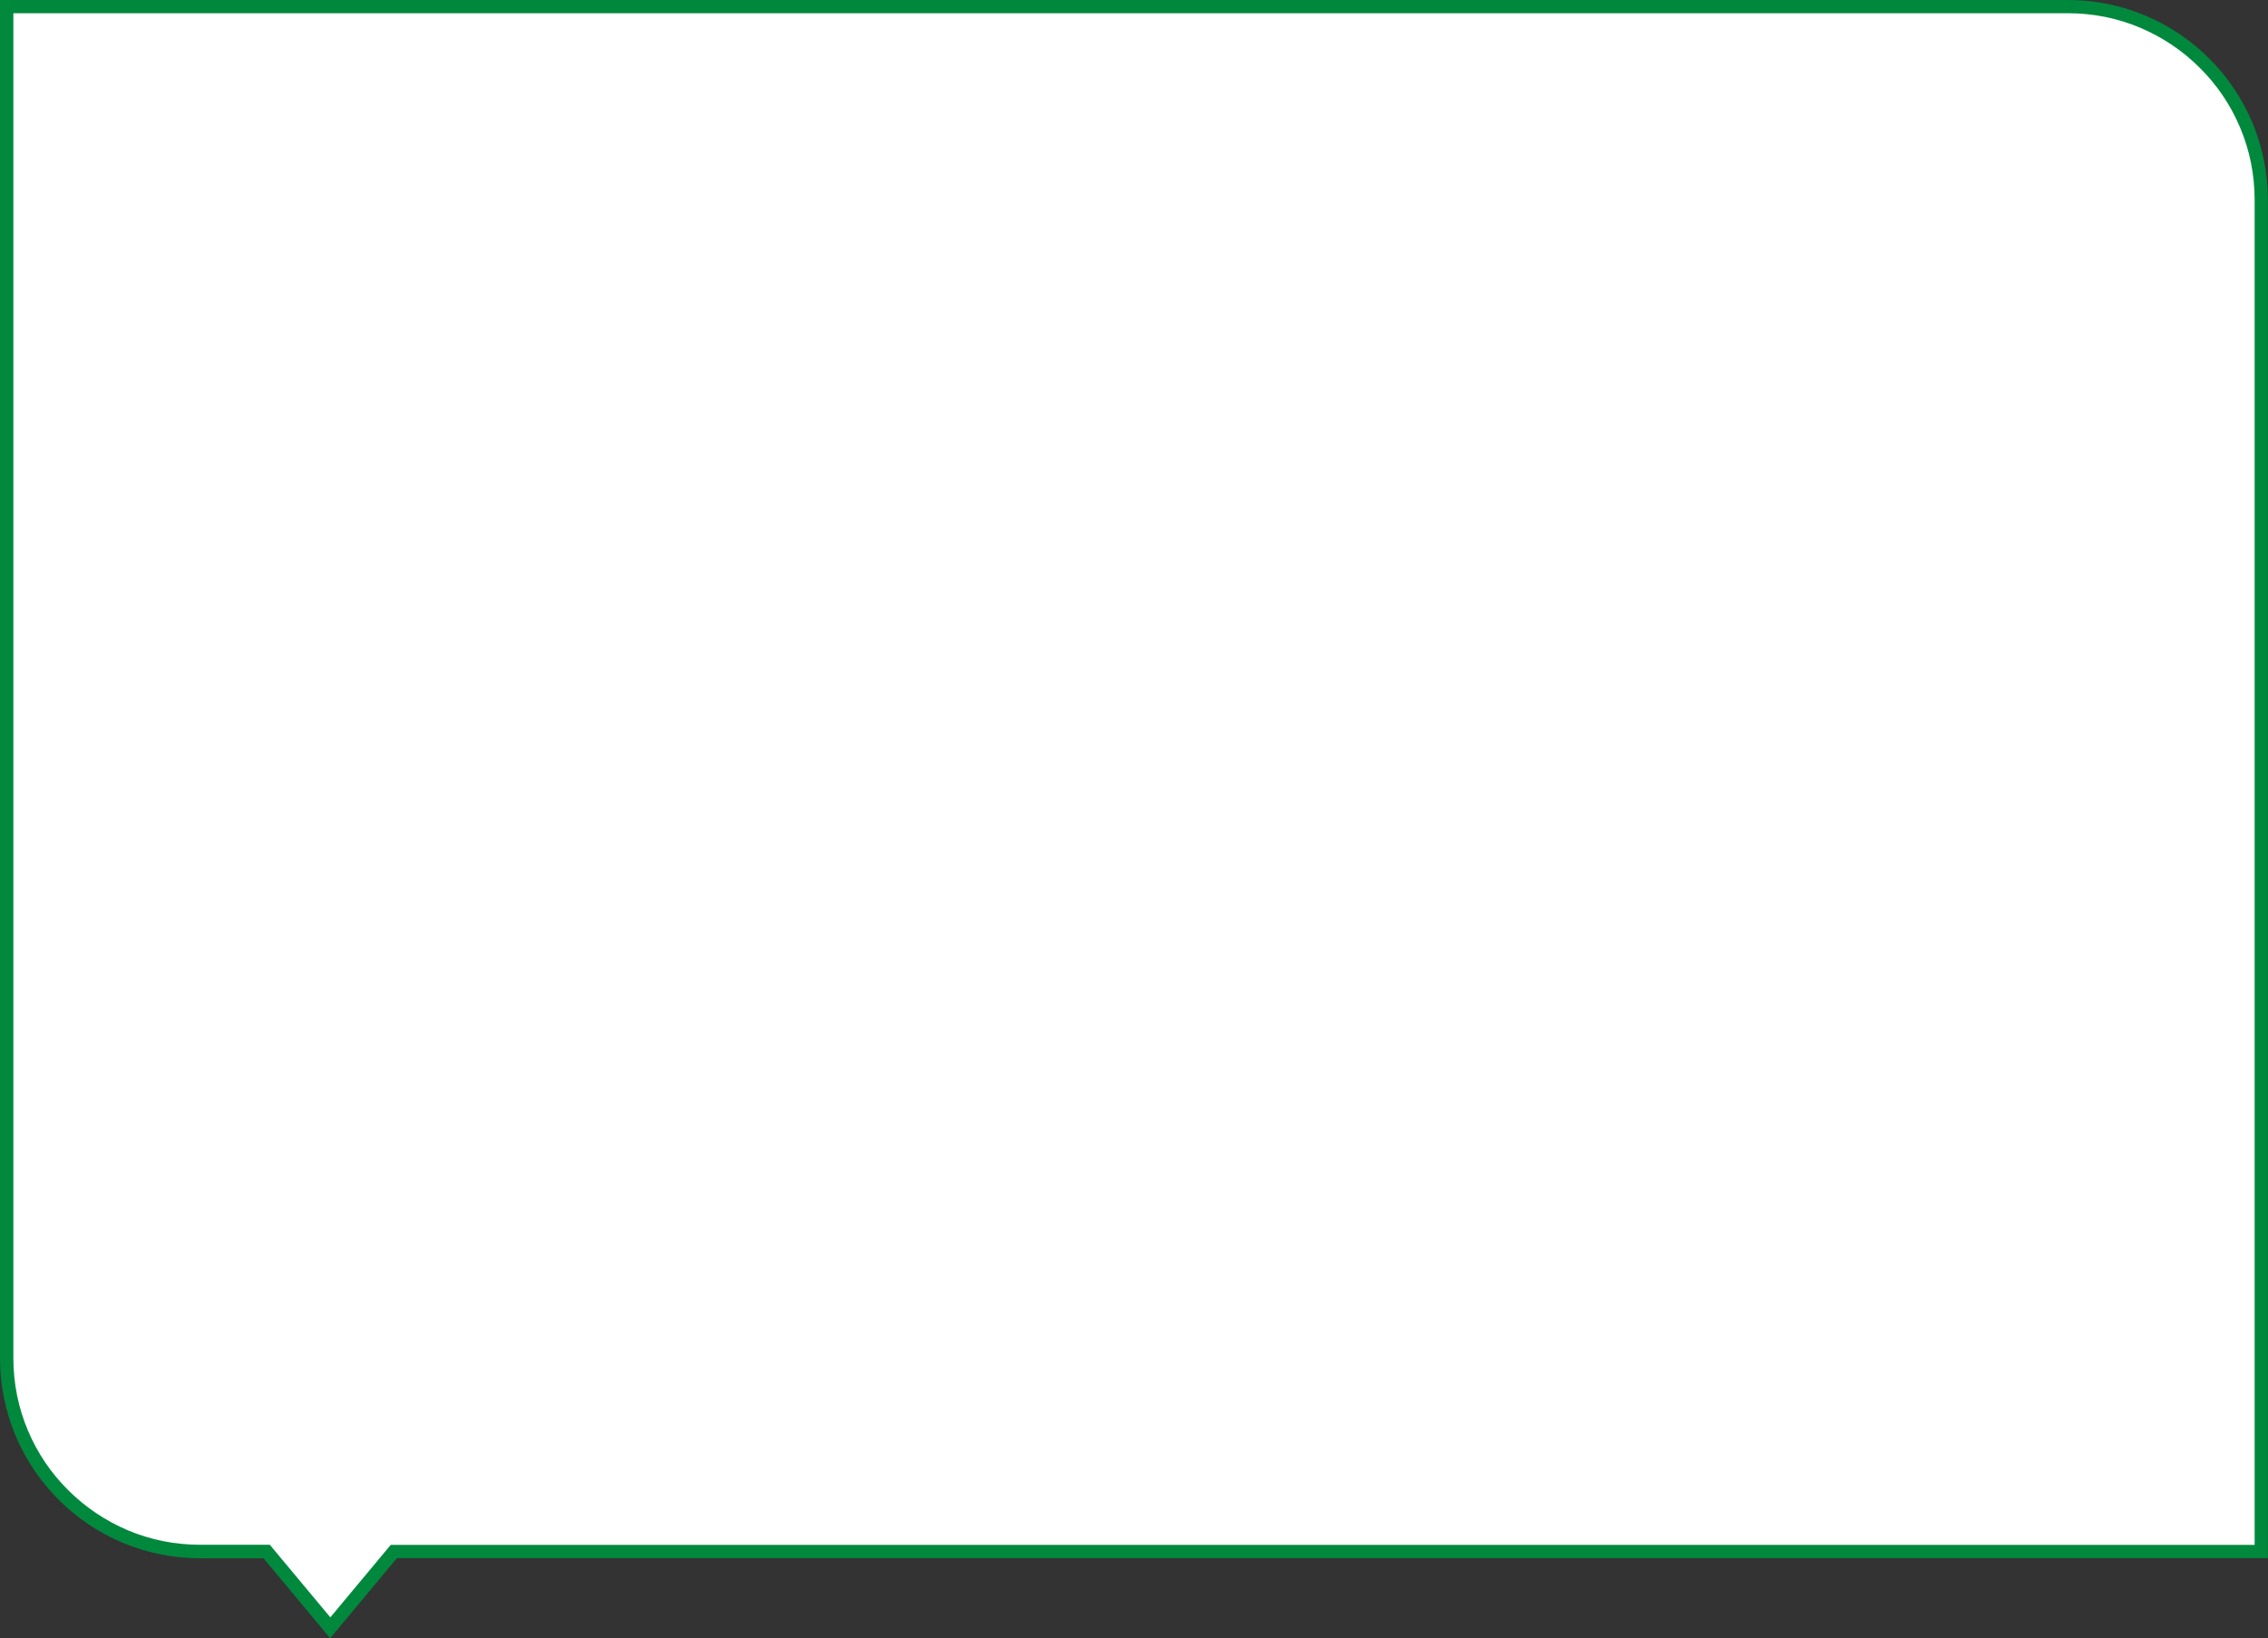 <?xml version="1.0" encoding="UTF-8"?>
<svg id="Layer_1" data-name="Layer 1" xmlns="http://www.w3.org/2000/svg" viewBox="0 0 176.52 127.54">
  <rect x="0" y="0" width="176.52" height="127.54" fill="#333333" stroke="none"/>
  <defs>
    <style>
      .cls-1 {
        fill: #fff;
      }

      .cls-2 {
        fill: #00893d;
      }
    </style>
  </defs>
  <g id="Union_4" data-name="Union 4">
    <path class="cls-1" d="M25.7,126.73l-4.79-5.75-.16-.19h-5.18c-2.03,0-4-.4-5.86-1.18-1.79-.76-3.4-1.84-4.79-3.23-1.38-1.38-2.47-2.99-3.23-4.79-.78-1.86-1.18-3.83-1.18-5.86V.52h160.42c2.03,0,4,.4,5.86,1.18,1.79.76,3.4,1.84,4.79,3.23s2.47,2.99,3.23,4.79c.78,1.86,1.18,3.83,1.18,5.86v105.21H30.65l-.16.19-4.79,5.75Z"/>
    <path class="cls-2" d="M25.7,125.92l4.71-5.65h145.07V15.57c0-1.96-.38-3.87-1.14-5.66-.73-1.73-1.78-3.29-3.12-4.62-1.34-1.34-2.89-2.38-4.62-3.12-1.79-.76-3.69-1.14-5.66-1.14H1.04v104.69c0,1.96.38,3.87,1.14,5.66.73,1.73,1.78,3.29,3.12,4.62,1.34,1.34,2.89,2.38,4.62,3.12,1.79.76,3.69,1.14,5.66,1.14h5.42l4.71,5.65M25.7,127.54l-5.19-6.23h-4.94c-8.6,0-15.57-6.97-15.57-15.58V0h160.94c8.6,0,15.57,6.97,15.57,15.57v105.73H30.89l-5.19,6.23Z"/>
  </g>
</svg>